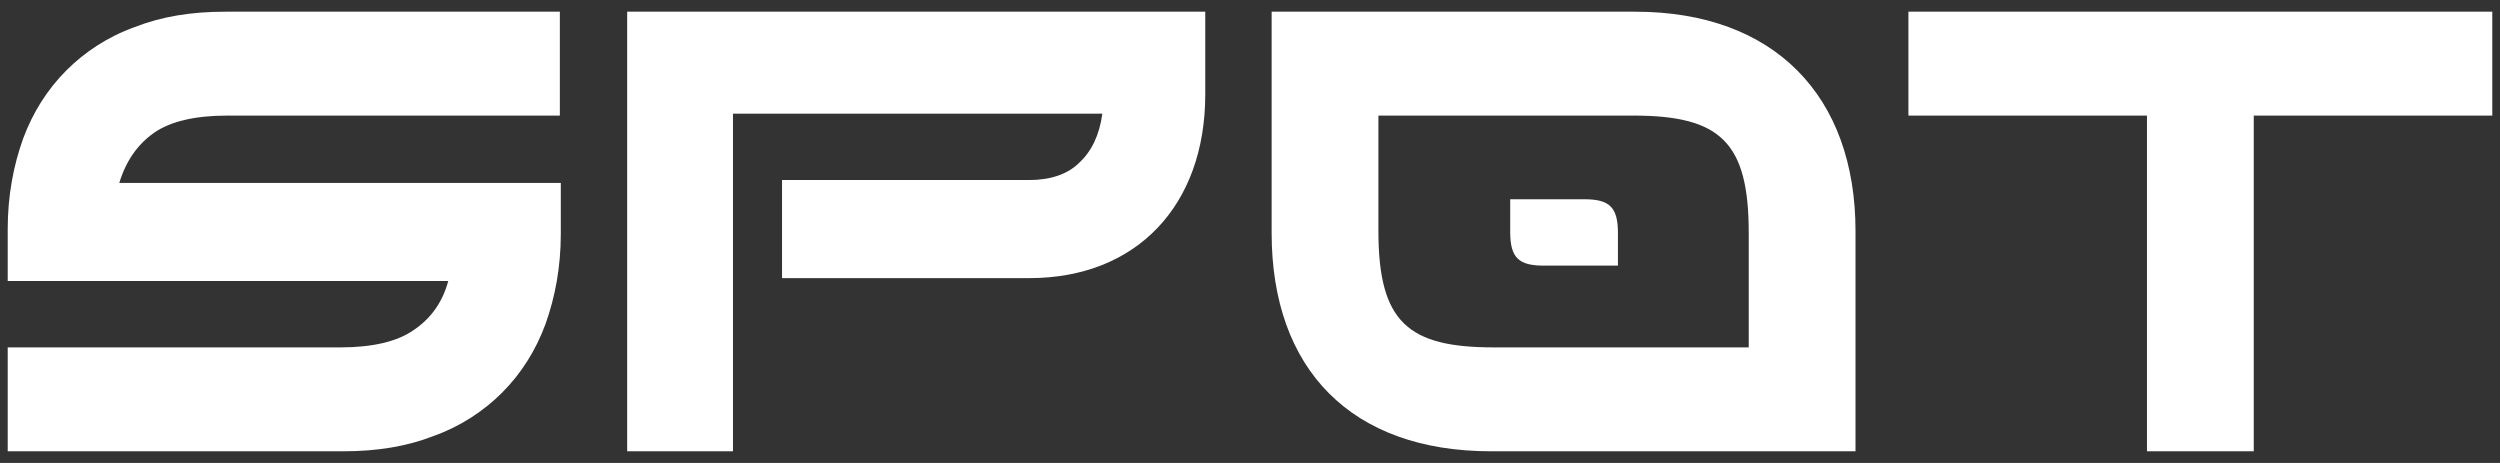 <svg xmlns="http://www.w3.org/2000/svg" width="162" height="30" viewBox="0 0 162 30" fill="none"><rect x="0" y="0" width="162" height="30" fill="#333333" stroke="none"/><g clip-path="url(#clip0_1359_49)"><path d="M9.974 8.611C11.034 7.864 12.655 7.49 14.711 7.49H36.278V0.758H14.587C12.405 0.758 10.473 1.069 8.728 1.755C6.982 2.378 5.486 3.376 4.302 4.56C3.056 5.807 2.121 7.303 1.497 8.985C0.874 10.731 0.5 12.663 0.5 14.845V18.21H7.356H29.047C28.674 19.582 27.925 20.641 26.803 21.389C25.744 22.137 24.123 22.511 22.066 22.511H0.5V29.243H22.253C24.435 29.243 26.367 28.931 28.113 28.246C29.858 27.622 31.354 26.625 32.538 25.441C33.785 24.194 34.719 22.698 35.343 21.015C35.966 19.27 36.34 17.338 36.34 15.156V11.853H29.484H7.73C8.167 10.419 8.915 9.359 9.974 8.611Z" fill="white"></path><path d="M82.402 0.758V15.094C82.402 23.945 87.576 29.243 96.614 29.243H120.237V14.969C120.237 6.243 115.001 0.758 105.963 0.758H82.402ZM89.321 7.49H105.839C111.511 7.49 113.318 9.235 113.318 15.094V22.511H96.801C91.253 22.511 89.321 20.891 89.321 14.969V7.49Z" fill="white"></path><path d="M161.501 0.758H146.043H139.124H123.666V7.49H139.124V29.243H146.043V7.49H161.501V0.758Z" fill="white"></path><path d="M66.695 18.023H50.676V11.666H66.695C68.066 11.666 69.188 11.292 69.936 10.544C70.746 9.796 71.245 8.736 71.432 7.365H47.497V29.243H40.641V0.758H78.101V6.118C78.101 13.286 73.676 18.023 66.695 18.023Z" fill="white"></path><path d="M104.842 17.213H100.043C98.422 17.213 97.861 16.714 97.861 15.031V12.912H102.661C104.281 12.912 104.842 13.411 104.842 15.094V17.213Z" fill="white"></path></g><defs><clipPath id="clip0_1359_49"><rect width="161" height="28.485" fill="white" transform="translate(0.5 0.758)"></rect></clipPath></defs></svg>